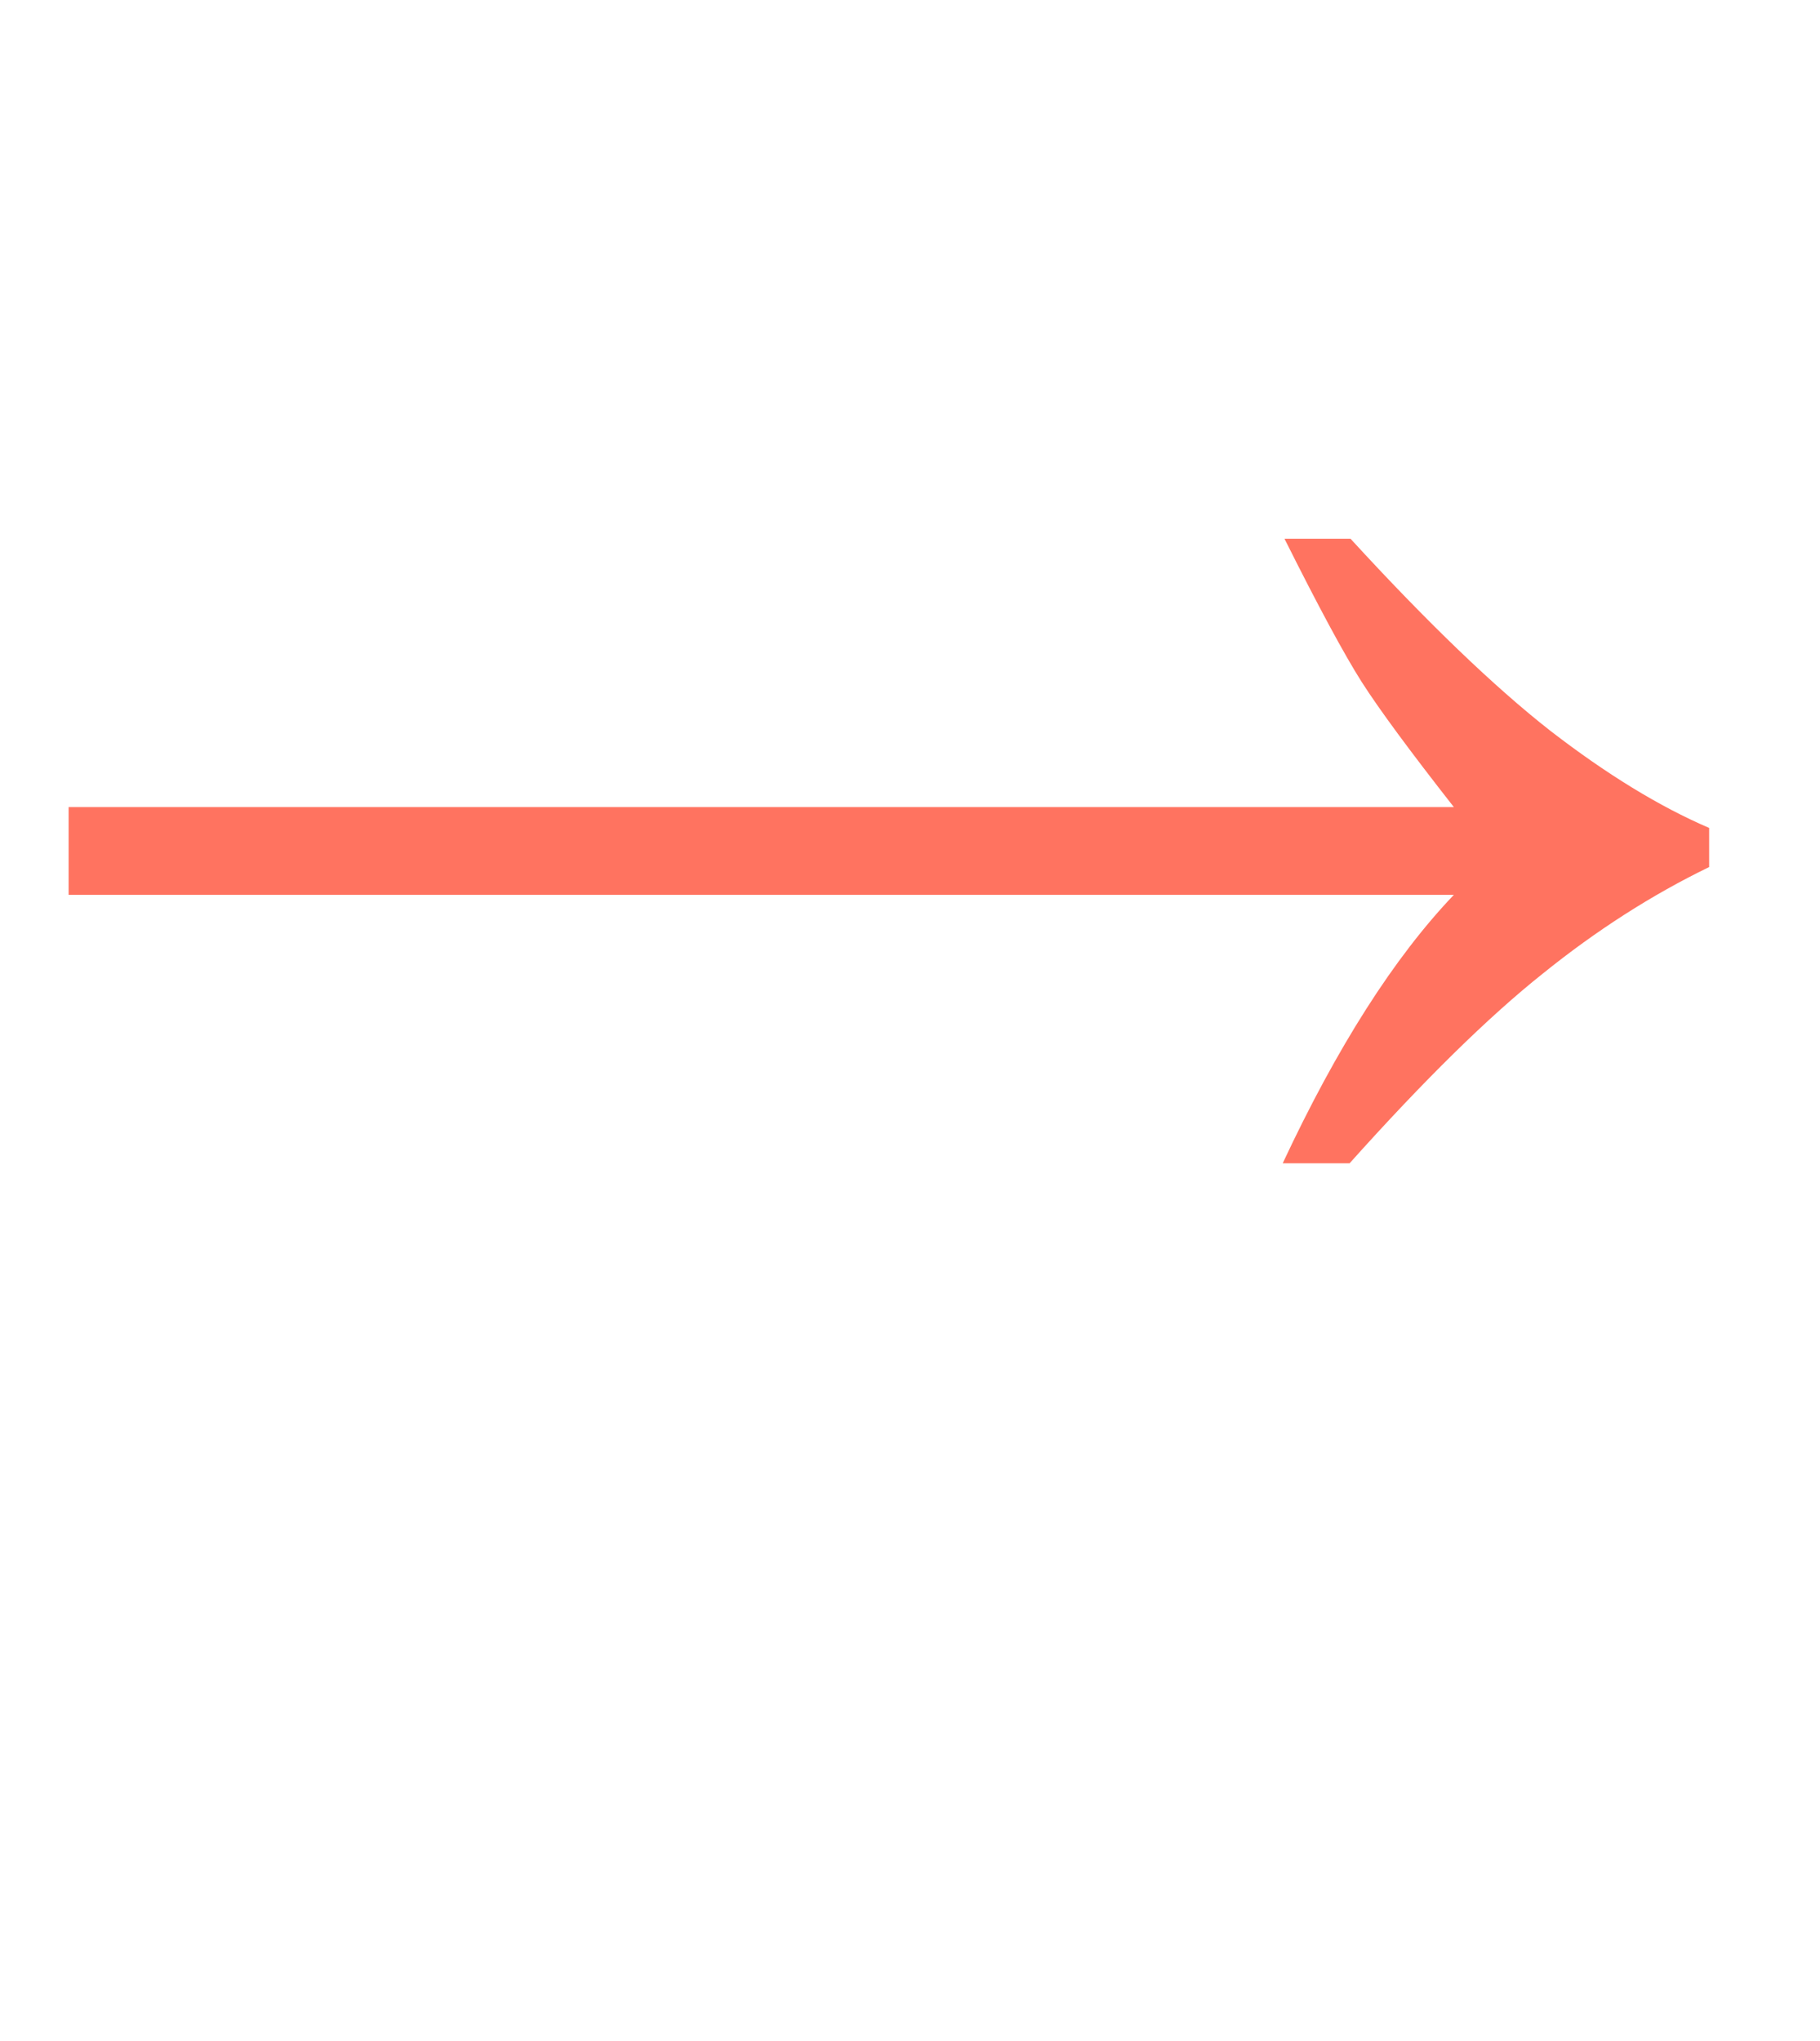 <?xml version="1.0" encoding="UTF-8"?> <svg xmlns="http://www.w3.org/2000/svg" width="33" height="37" viewBox="0 0 33 37" fill="none"> <g clip-path="url(#clip0)"> <path d="M24.487 9.766C25.883 11.288 27.09 12.448 28.108 13.246C29.127 14.033 30.087 14.621 30.99 15.009V15.718C29.951 16.222 28.943 16.867 27.967 17.655C26.991 18.432 25.825 19.576 24.471 21.088H23.258C24.245 18.978 25.279 17.356 26.361 16.222H1.244V14.631H26.361C25.563 13.613 25.006 12.857 24.691 12.364C24.377 11.87 23.909 11.004 23.29 9.766H24.487Z" fill="#FF7360"></path> </g> <defs> <clipPath id="clip0"> <rect width="32.25" height="36.7" fill="white"></rect> </clipPath> </defs> </svg> 